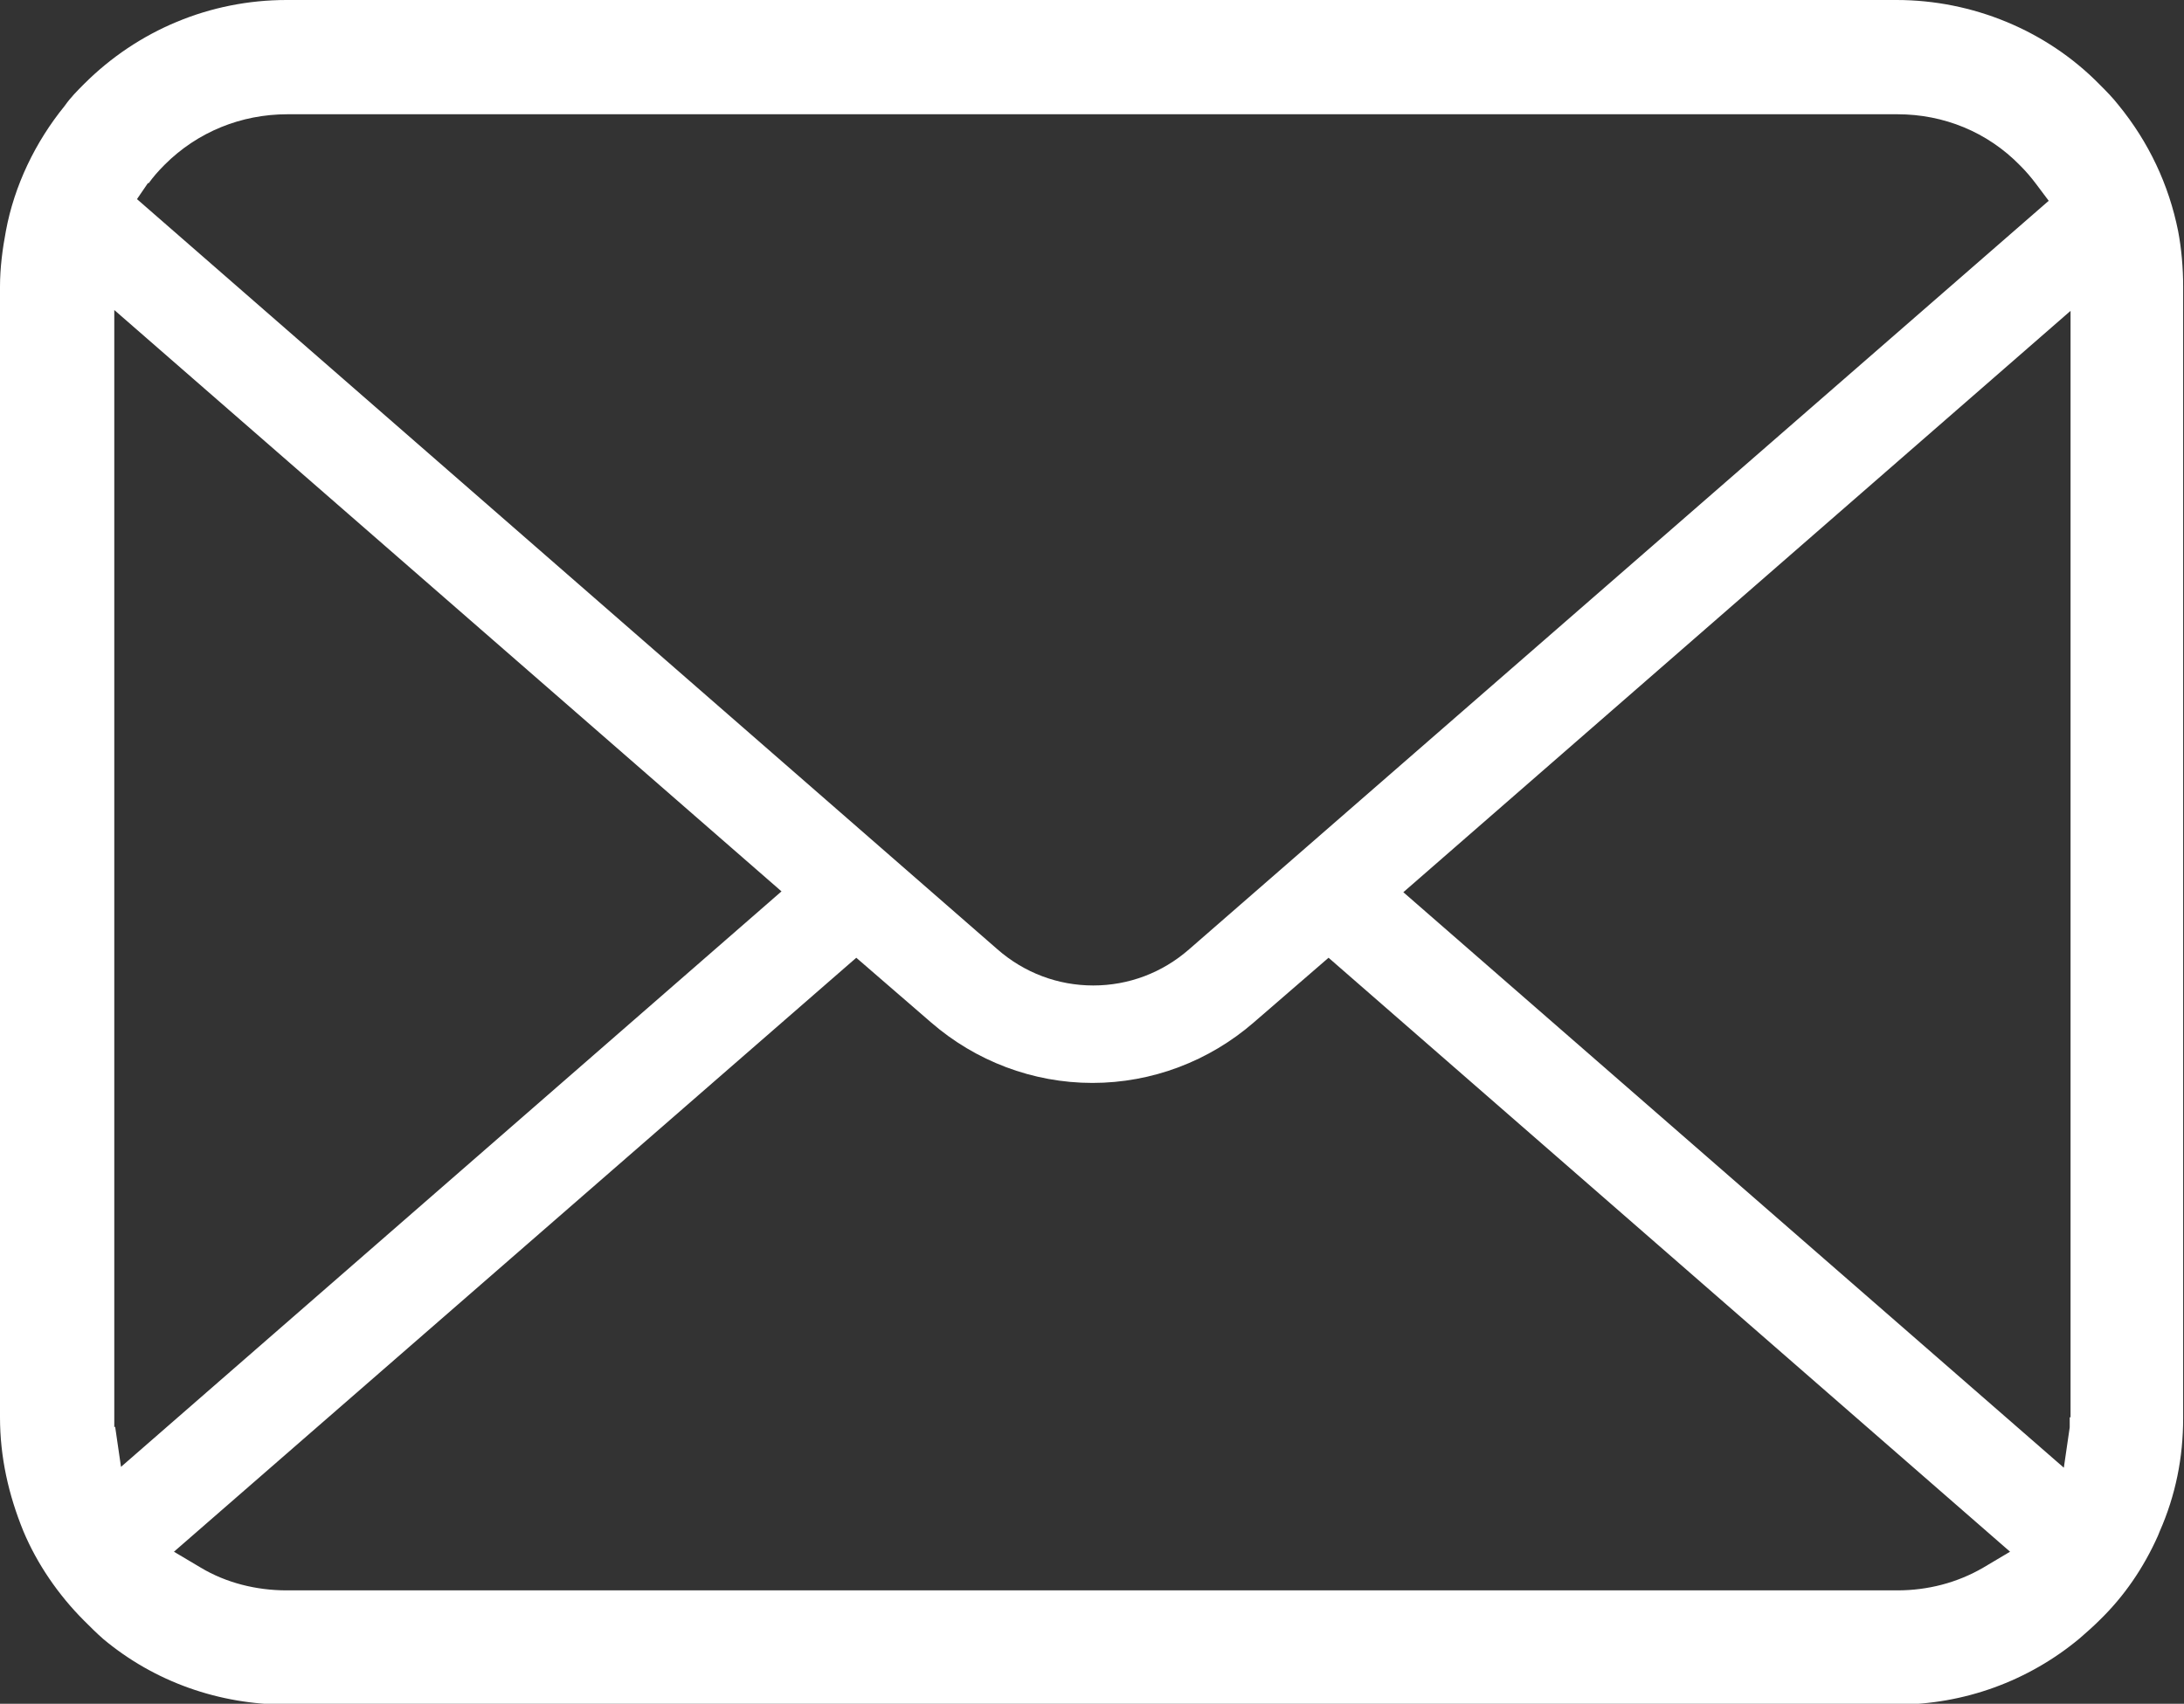 <?xml version="1.0" encoding="UTF-8"?>
<svg id="_レイヤー_2" data-name="レイヤー 2" xmlns="http://www.w3.org/2000/svg" viewBox="0 0 25.99 20.28">
  <rect x="0" y="0" width="25.99" height="20.28" fill="#333333" stroke="none"/>
  <defs>
    <style>
      .cls-1 {
        fill: #fff;
        stroke-width: 0px;
      }
    </style>
  </defs>
  <g id="img">
    <path class="cls-1" d="M25.92,2.75c-.11-.55-.35-1.06-.71-1.5-.07-.09-.15-.17-.23-.25-.63-.64-1.51-1-2.41-1H3.41c-.91,0-1.77.36-2.41,1-.08.08-.16.16-.23.26-.35.43-.6.95-.7,1.49-.04.21-.07.44-.07.66v13.46c0,.47.1.92.28,1.36.16.38.41.75.72,1.06.08.08.15.15.23.22.61.51,1.38.78,2.18.78h19.16c.8,0,1.57-.28,2.18-.79.08-.07.16-.14.23-.21.3-.29.53-.63.7-1.01l.02-.05c.19-.43.28-.88.28-1.35V3.41c0-.22-.02-.45-.06-.66ZM1.77,2.18c.05-.07.11-.14.19-.22.39-.39.91-.6,1.46-.6h19.16c.55,0,1.07.21,1.46.61.07.07.13.14.19.22l.15.2-10.23,8.91c-.32.28-.72.43-1.14.43s-.82-.15-1.14-.43L1.63,2.37l.13-.19ZM1.36,16.99s0-.08,0-.12V3.69l7.94,6.92-7.86,6.85-.07-.48ZM23.6,18.66c-.31.18-.66.27-1.02.27H3.41c-.36,0-.72-.09-1.02-.27l-.32-.19,8.12-7.07.89.77c.53.46,1.21.72,1.92.72s1.39-.26,1.92-.72l.89-.77,8.11,7.07-.32.19ZM24.63,16.87s0,.08,0,.12l-.07.48-7.86-6.85,7.94-6.92v13.17Z"/>
  </g>
</svg>